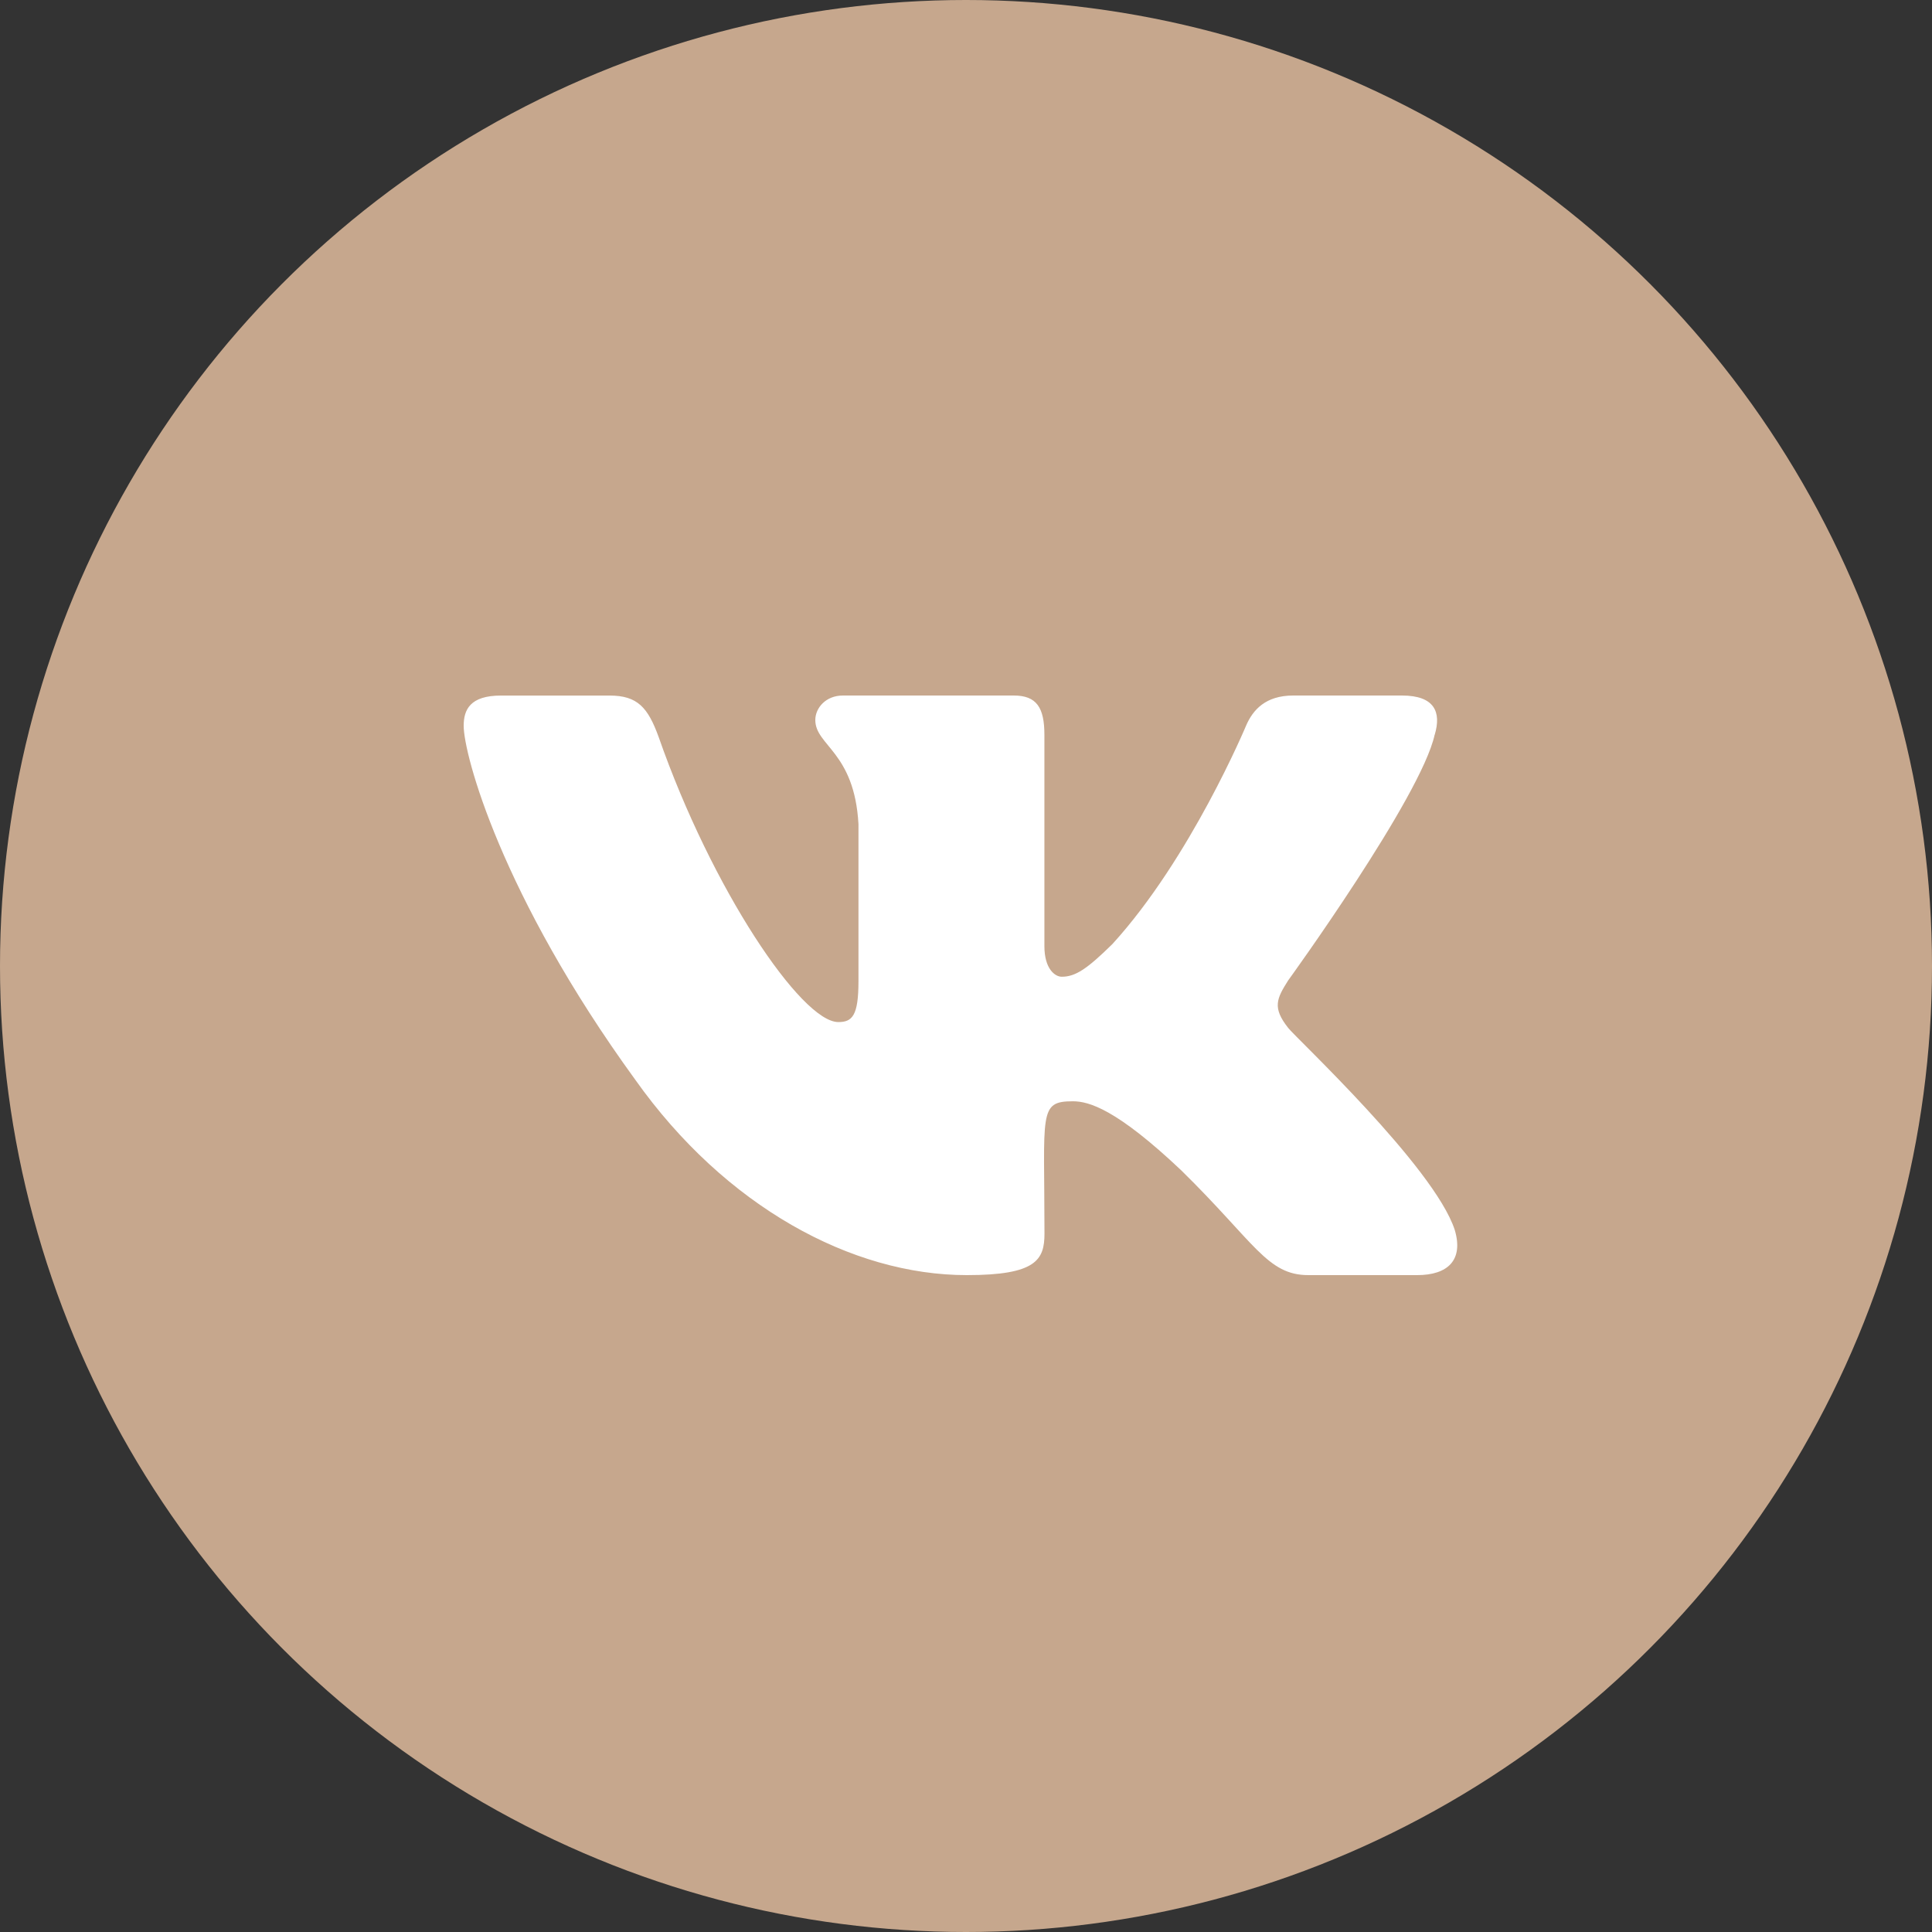 <?xml version="1.0" encoding="UTF-8"?> <svg xmlns="http://www.w3.org/2000/svg" width="50" height="50" viewBox="0 0 50 50" fill="none"><rect x="0" y="0" width="50" height="50" fill="#333333" stroke="none"/> <circle cx="25" cy="25" r="25" fill="#C6A78D"></circle> <path d="M33.337 26.601C32.922 26.076 33.041 25.843 33.337 25.374C33.343 25.368 36.775 20.626 37.128 19.018L37.13 19.017C37.306 18.431 37.13 18 36.281 18H33.469C32.754 18 32.424 18.37 32.247 18.783C32.247 18.783 30.815 22.21 28.79 24.431C28.137 25.073 27.835 25.278 27.478 25.278C27.302 25.278 27.029 25.073 27.029 24.486V19.017C27.029 18.314 26.829 18 26.236 18H21.815C21.366 18 21.1 18.328 21.1 18.633C21.1 19.3 22.112 19.453 22.217 21.328V25.396C22.217 26.288 22.055 26.451 21.696 26.451C20.741 26.451 18.421 23.011 17.046 19.074C16.769 18.31 16.498 18.001 15.777 18.001H12.964C12.162 18.001 12 18.371 12 18.784C12 19.515 12.956 23.148 16.444 27.948C18.769 31.225 22.044 33 25.022 33C26.812 33 27.031 32.606 27.031 31.927C27.031 28.797 26.869 28.501 27.766 28.501C28.182 28.501 28.898 28.707 30.569 30.287C32.479 32.161 32.793 33 33.862 33H36.674C37.475 33 37.881 32.606 37.648 31.828C37.113 30.192 33.5 26.826 33.337 26.601Z" fill="white"></path> </svg> 